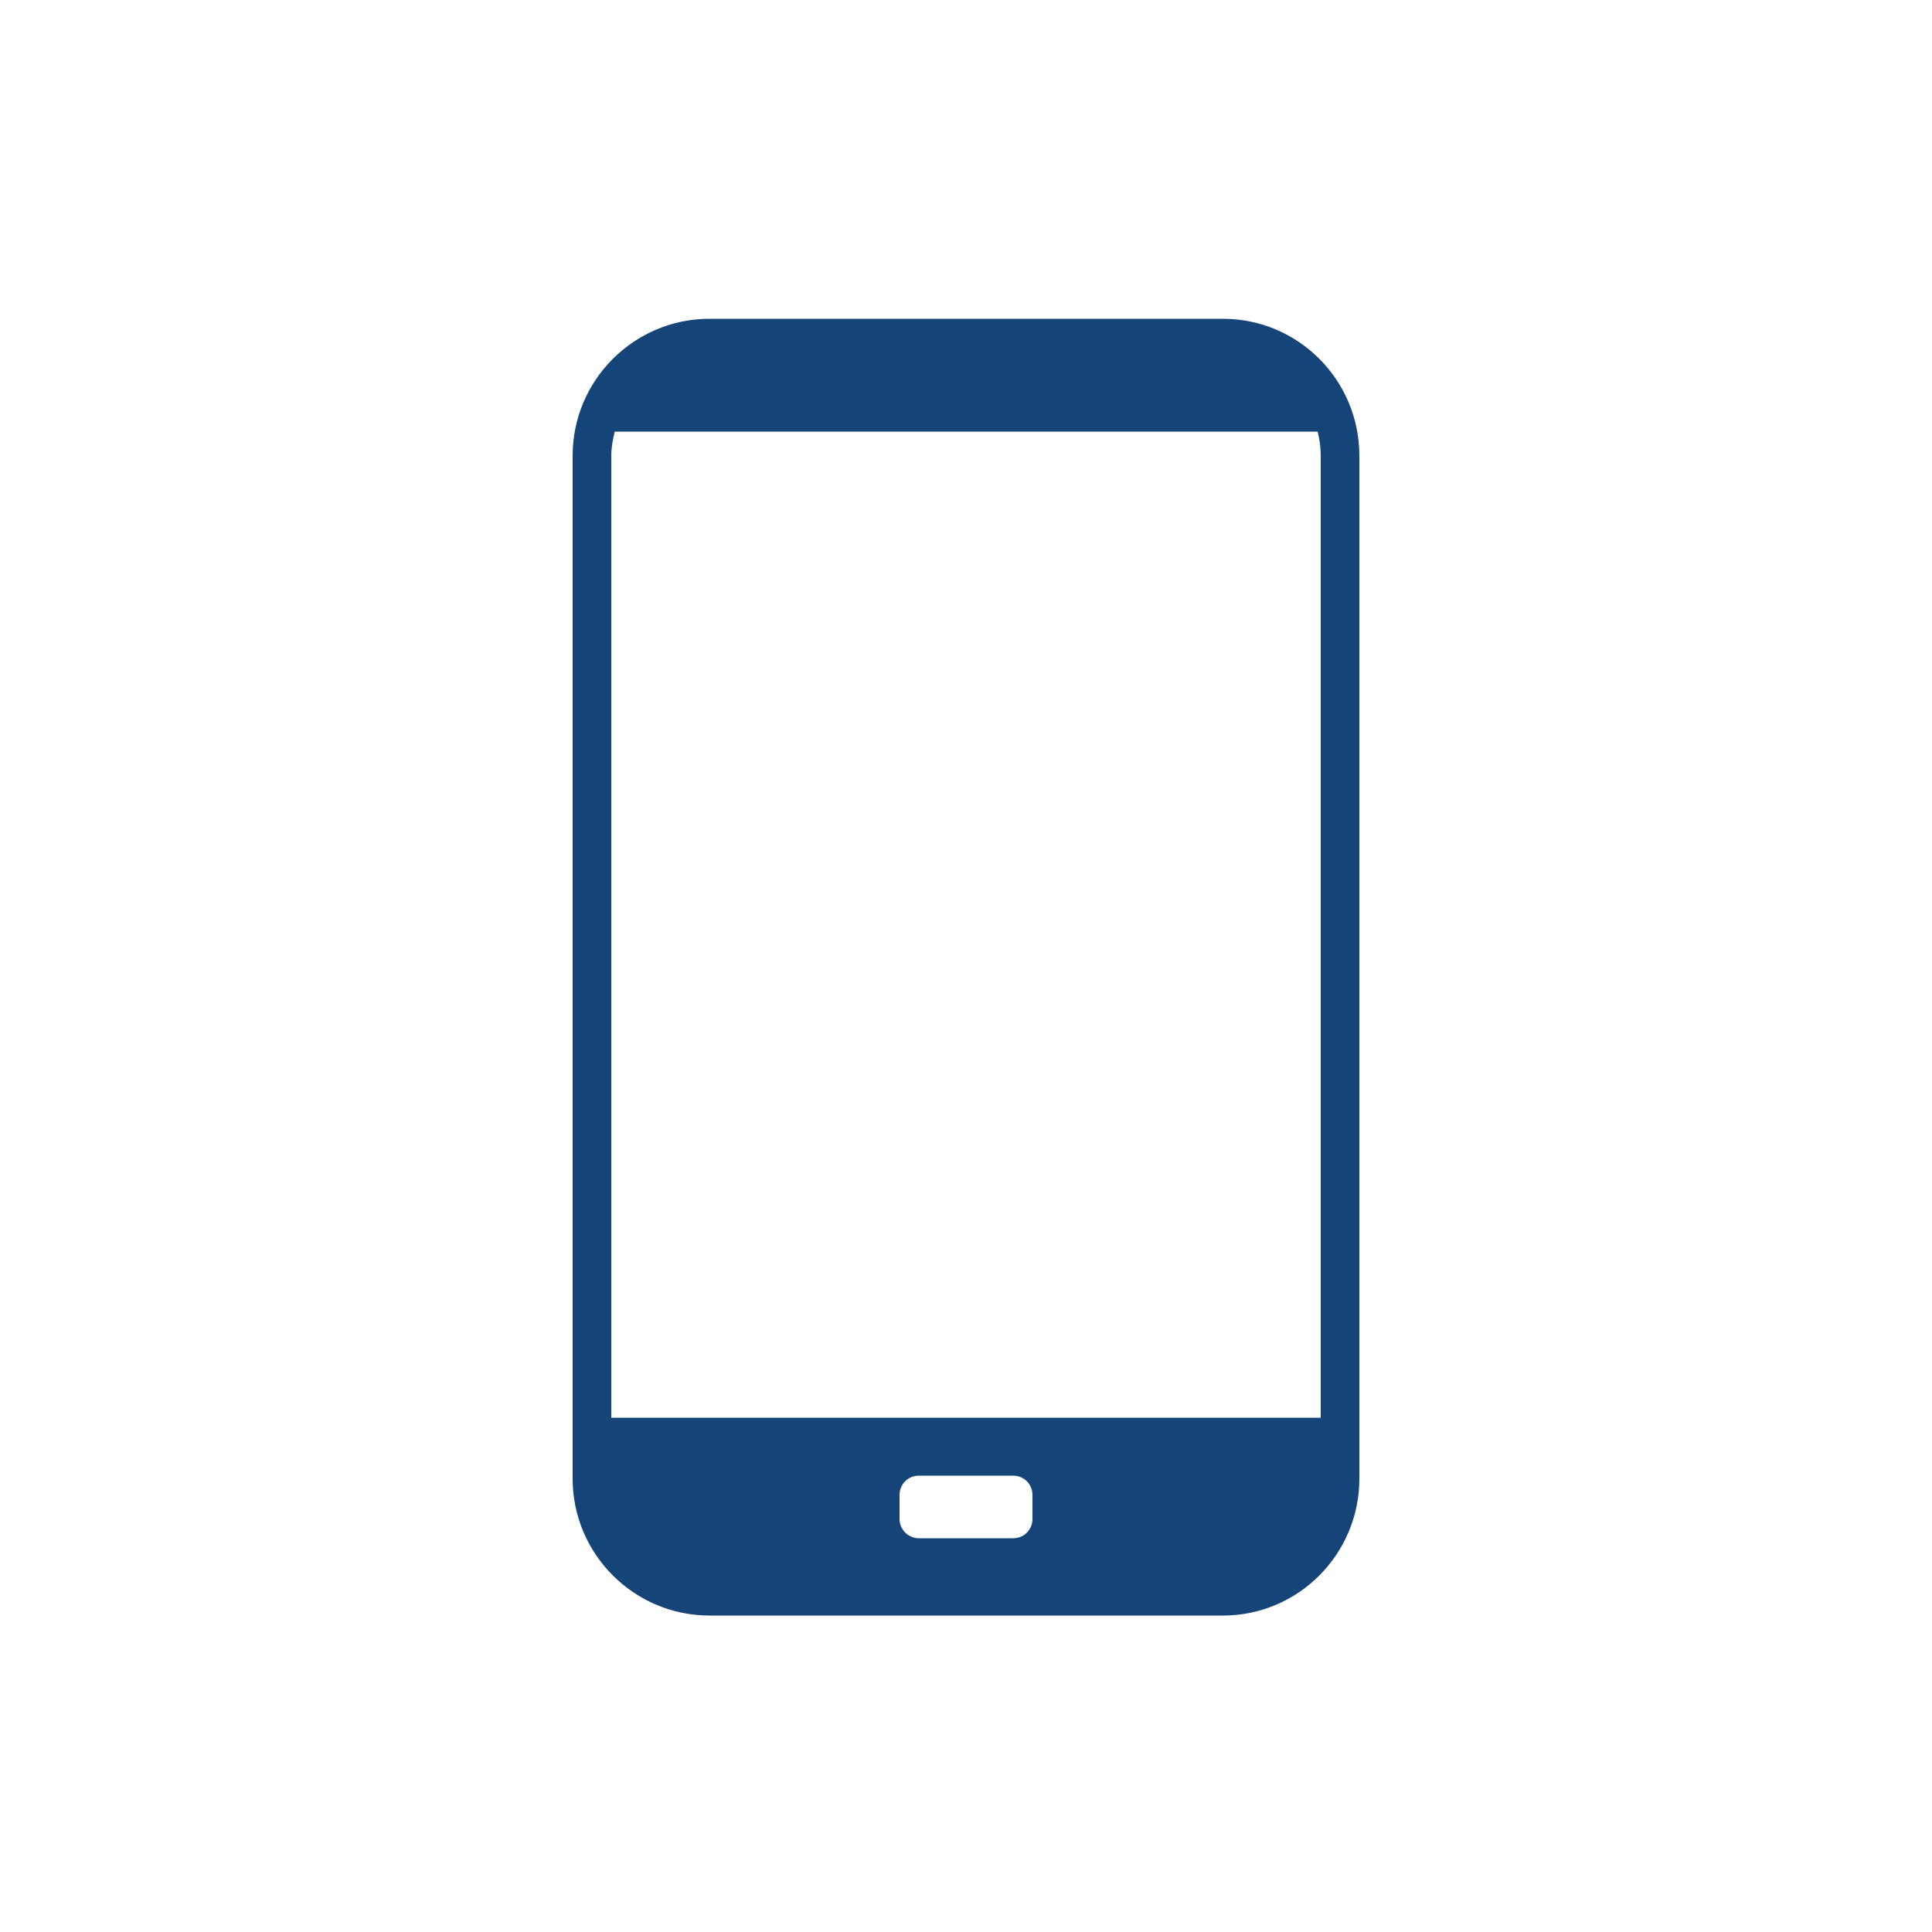 <?xml version="1.0" encoding="UTF-8"?> <!-- Generator: Adobe Illustrator 25.4.0, SVG Export Plug-In . SVG Version: 6.00 Build 0) --> <svg xmlns="http://www.w3.org/2000/svg" xmlns:xlink="http://www.w3.org/1999/xlink" version="1.1" id="Ebene_1" x="0px" y="0px" viewBox="0 0 50 50" style="enable-background:new 0 0 50 50;" xml:space="preserve"> <style type="text/css"> .st0{fill:#144478;} .st1{fill:#E8335E;} .st2{fill:#FFFFFF;} </style> <path class="st0" d="M23.28,39.31v-0.62c0-0.28,0.22-0.5,0.5-0.5h2.44c0.28,0,0.5,0.22,0.5,0.5v0.62c0,0.28-0.22,0.5-0.5,0.5h-2.44 C23.51,39.81,23.28,39.59,23.28,39.31 M34.18,11.79v24.9H15.82v-24.9c0-0.22,0.04-0.42,0.09-0.62h18.19 C34.15,11.37,34.18,11.57,34.18,11.79 M31.65,8.25H18.36c-1.95,0-3.54,1.59-3.54,3.54v26.48c0,1.95,1.59,3.54,3.54,3.54h13.29 c1.95,0,3.53-1.59,3.53-3.54V11.79C35.18,9.84,33.6,8.25,31.65,8.25"></path> </svg> 